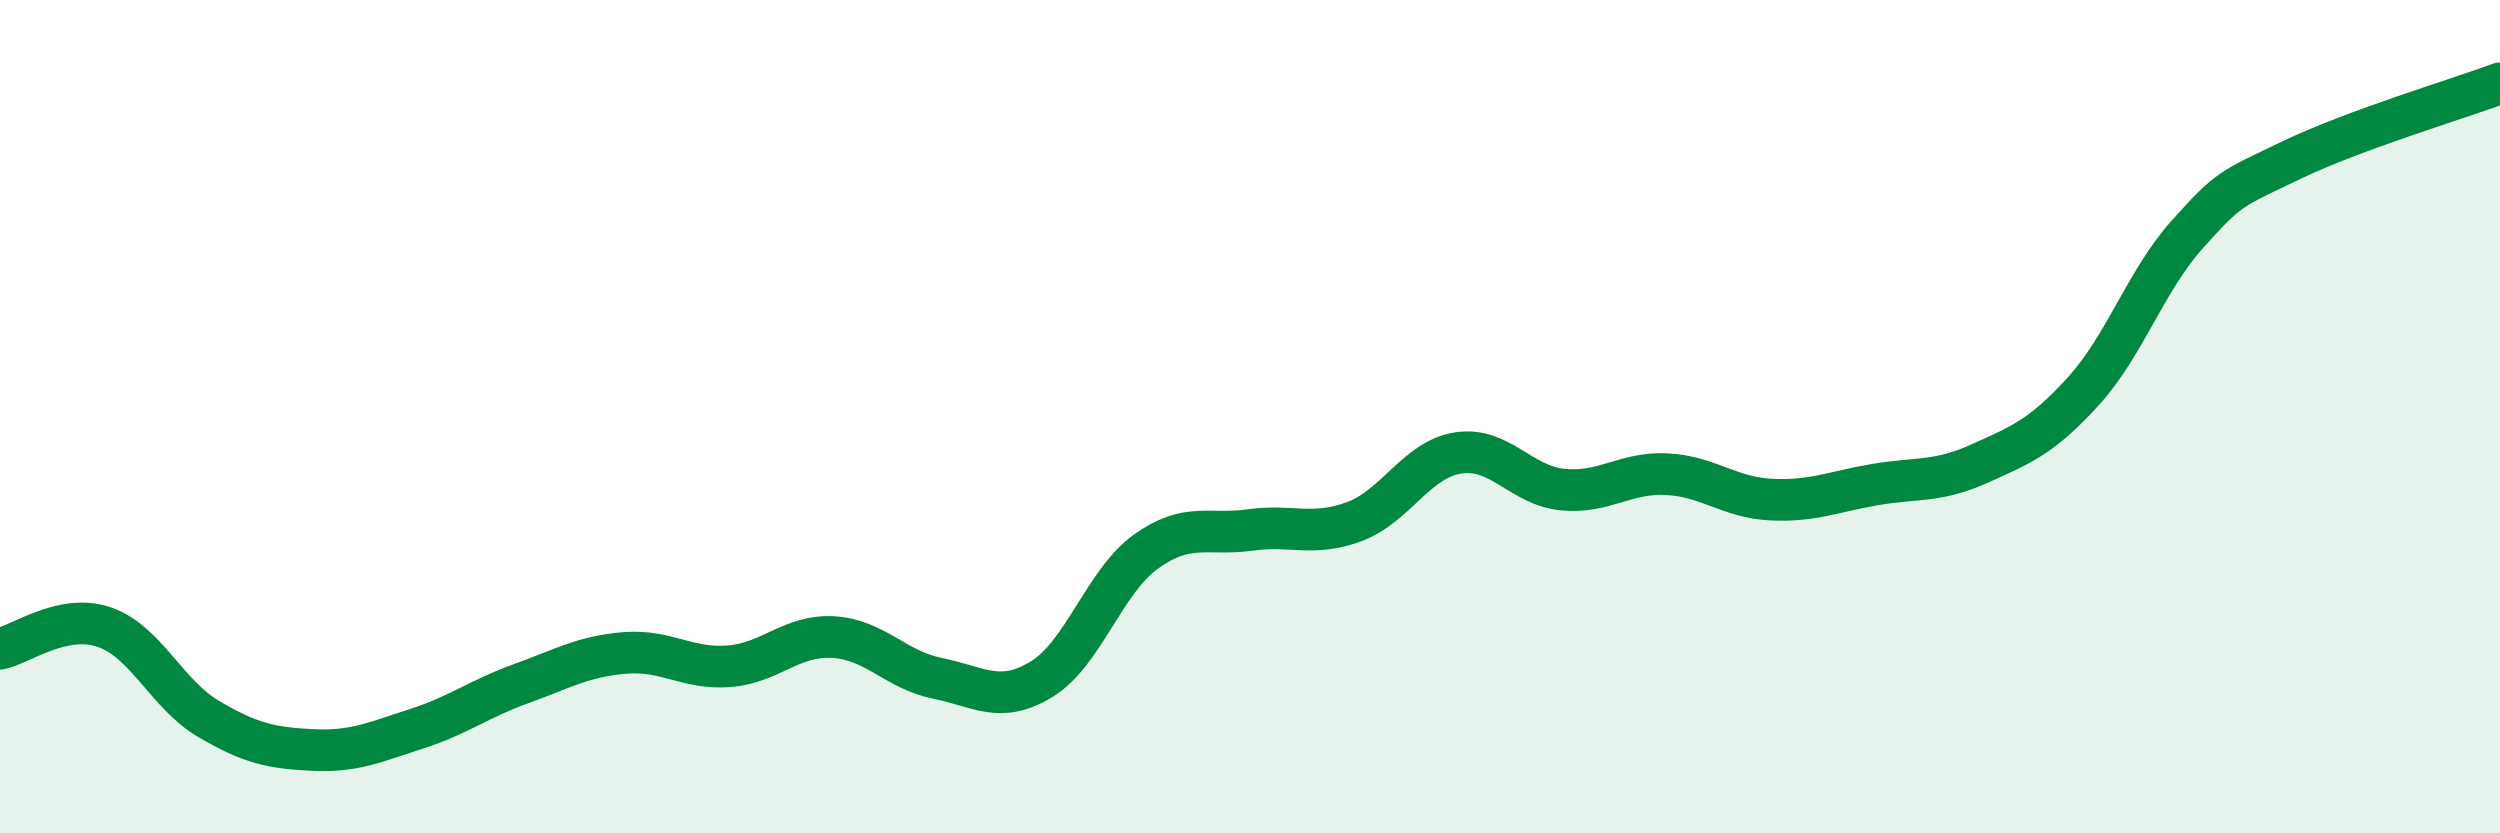 
    <svg width="60" height="20" viewBox="0 0 60 20" xmlns="http://www.w3.org/2000/svg">
      <path
        d="M 0,15.57 C 0.5,15.47 1.5,14.71 2.5,15.05 C 3.5,15.39 4,16.66 5,17.25 C 6,17.84 6.5,17.95 7.5,18 C 8.5,18.05 9,17.81 10,17.49 C 11,17.17 11.5,16.77 12.5,16.41 C 13.5,16.05 14,15.75 15,15.67 C 16,15.59 16.5,16.07 17.5,15.99 C 18.5,15.91 19,15.23 20,15.29 C 21,15.35 21.5,16.08 22.5,16.28 C 23.5,16.48 24,16.91 25,16.3 C 26,15.69 26.5,13.96 27.5,13.24 C 28.5,12.52 29,12.86 30,12.72 C 31,12.58 31.5,12.89 32.5,12.52 C 33.5,12.15 34,11.02 35,10.87 C 36,10.72 36.5,11.65 37.5,11.75 C 38.5,11.85 39,11.33 40,11.38 C 41,11.43 41.5,11.94 42.5,11.99 C 43.5,12.04 44,11.8 45,11.63 C 46,11.46 46.5,11.58 47.5,11.13 C 48.5,10.68 49,10.49 50,9.39 C 51,8.29 51.5,6.73 52.5,5.62 C 53.5,4.51 53.5,4.56 55,3.84 C 56.5,3.12 59,2.37 60,2L60 20L0 20Z"
        fill="#008740"
        opacity="0.1"
        stroke-linecap="round"
        stroke-linejoin="round"
      />
      <path
        d="M 0,15.57 C 0.5,15.47 1.5,14.71 2.5,15.05 C 3.5,15.39 4,16.66 5,17.25 C 6,17.84 6.5,17.95 7.5,18 C 8.5,18.05 9,17.81 10,17.49 C 11,17.17 11.5,16.77 12.5,16.41 C 13.5,16.05 14,15.75 15,15.67 C 16,15.59 16.5,16.07 17.5,15.99 C 18.5,15.91 19,15.23 20,15.29 C 21,15.35 21.5,16.08 22.5,16.28 C 23.5,16.48 24,16.91 25,16.3 C 26,15.69 26.5,13.96 27.5,13.24 C 28.5,12.52 29,12.86 30,12.72 C 31,12.58 31.5,12.89 32.5,12.52 C 33.5,12.15 34,11.02 35,10.87 C 36,10.72 36.5,11.65 37.5,11.75 C 38.5,11.85 39,11.33 40,11.38 C 41,11.43 41.5,11.94 42.5,11.99 C 43.5,12.04 44,11.8 45,11.63 C 46,11.46 46.5,11.58 47.5,11.13 C 48.5,10.68 49,10.49 50,9.39 C 51,8.29 51.5,6.73 52.5,5.62 C 53.5,4.51 53.5,4.56 55,3.84 C 56.5,3.12 59,2.37 60,2"
        stroke="#008740"
        stroke-width="1"
        fill="none"
        stroke-linecap="round"
        stroke-linejoin="round"
      />
    </svg>
  